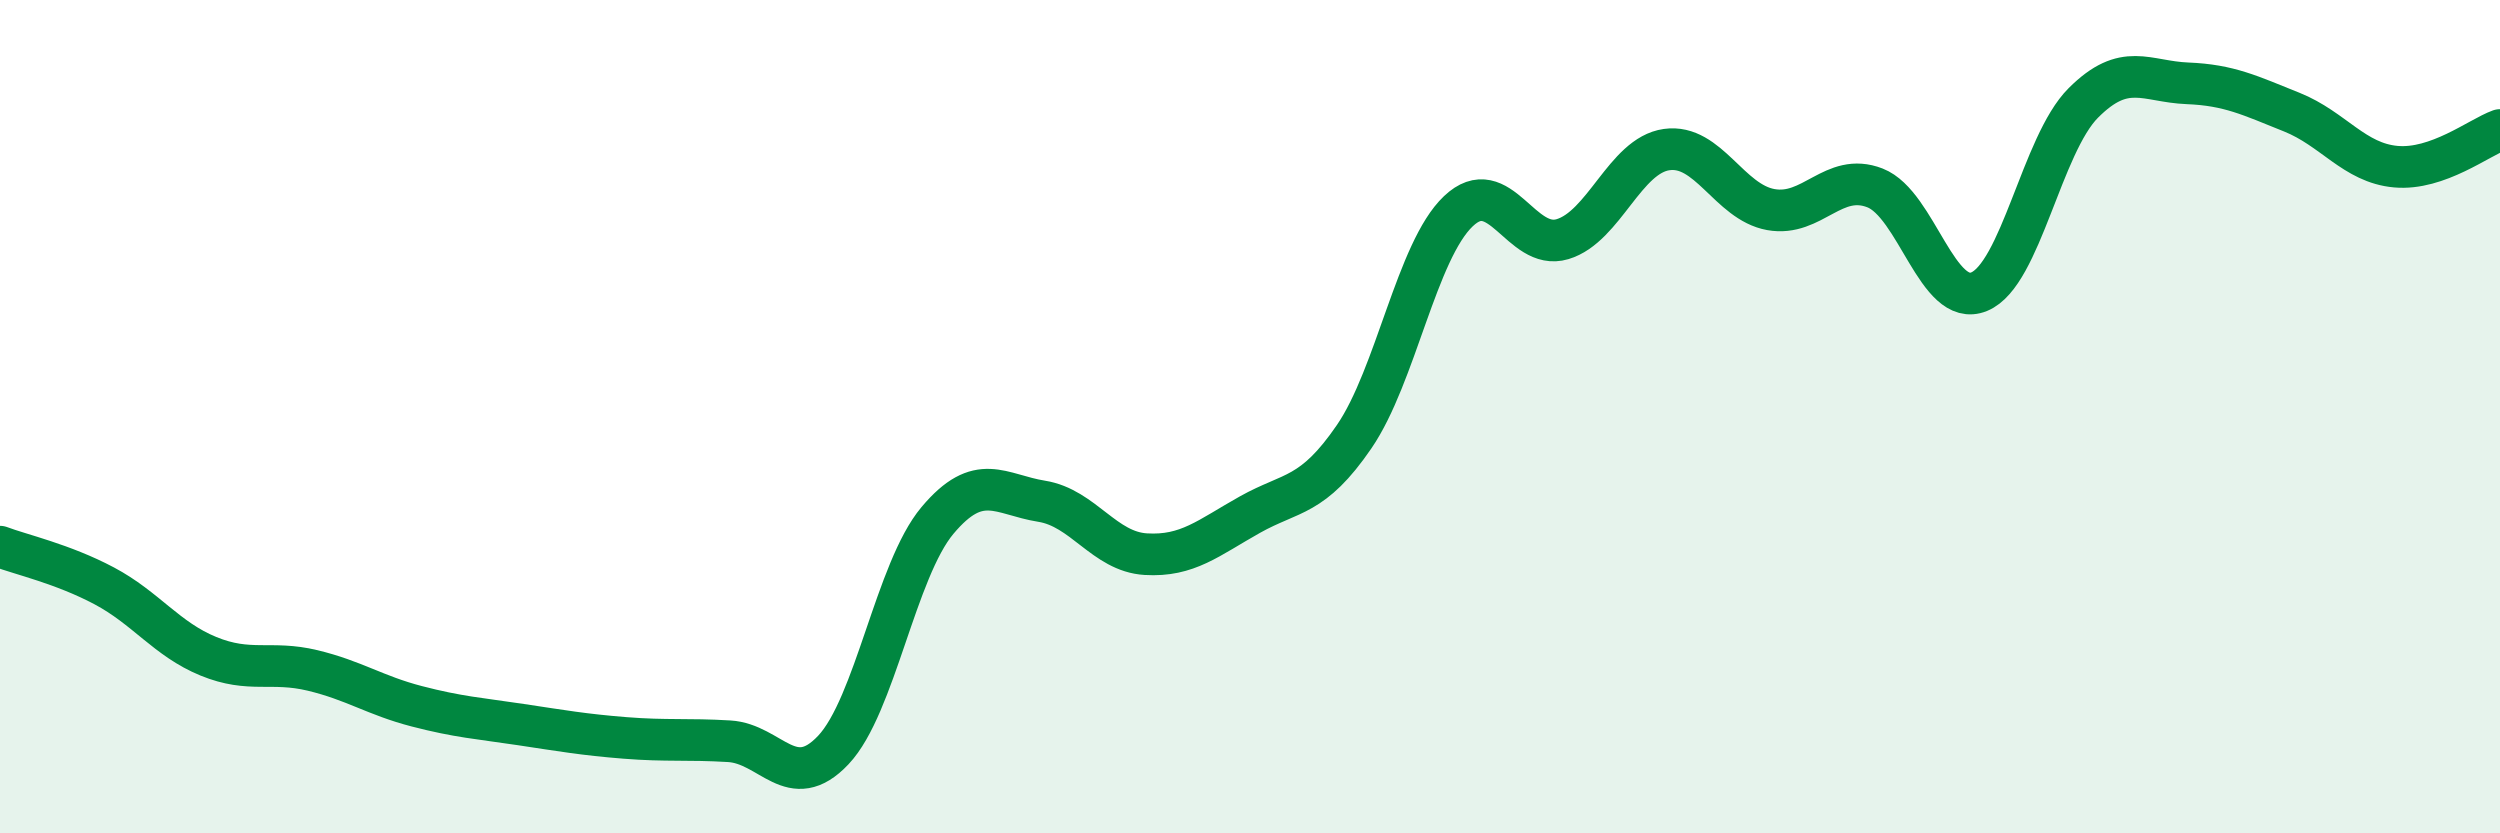 
    <svg width="60" height="20" viewBox="0 0 60 20" xmlns="http://www.w3.org/2000/svg">
      <path
        d="M 0,13.12 C 0.5,13.31 1.5,13.53 2.5,14.06 C 3.5,14.59 4,15.34 5,15.75 C 6,16.16 6.5,15.85 7.5,16.09 C 8.5,16.33 9,16.69 10,16.95 C 11,17.21 11.5,17.24 12.5,17.39 C 13.5,17.54 14,17.63 15,17.71 C 16,17.79 16.5,17.73 17.5,17.79 C 18.5,17.85 19,19.06 20,18 C 21,16.94 21.5,13.68 22.5,12.49 C 23.5,11.3 24,11.87 25,12.03 C 26,12.19 26.5,13.24 27.5,13.3 C 28.5,13.36 29,12.91 30,12.35 C 31,11.79 31.5,11.94 32.5,10.48 C 33.5,9.02 34,6.02 35,5.07 C 36,4.12 36.5,6.04 37.5,5.74 C 38.5,5.44 39,3.73 40,3.59 C 41,3.45 41.5,4.85 42.5,5.03 C 43.5,5.21 44,4.12 45,4.51 C 46,4.9 46.5,7.41 47.5,7 C 48.5,6.59 49,3.47 50,2.47 C 51,1.47 51.5,1.96 52.5,2 C 53.5,2.04 54,2.29 55,2.69 C 56,3.09 56.5,3.91 57.5,4 C 58.5,4.09 59.5,3.3 60,3.12L60 20L0 20Z"
        fill="#008740"
        opacity="0.1"
        stroke-linecap="round"
        stroke-linejoin="round"
      />
      <path
        d="M 0,13.12 C 0.5,13.31 1.5,13.53 2.5,14.06 C 3.5,14.59 4,15.34 5,15.75 C 6,16.16 6.5,15.85 7.5,16.09 C 8.5,16.33 9,16.69 10,16.95 C 11,17.21 11.5,17.24 12.5,17.39 C 13.5,17.54 14,17.63 15,17.71 C 16,17.79 16.5,17.73 17.5,17.79 C 18.5,17.85 19,19.06 20,18 C 21,16.94 21.5,13.68 22.5,12.49 C 23.5,11.3 24,11.87 25,12.03 C 26,12.19 26.5,13.24 27.5,13.3 C 28.5,13.36 29,12.91 30,12.35 C 31,11.79 31.5,11.94 32.5,10.48 C 33.5,9.02 34,6.02 35,5.07 C 36,4.12 36.5,6.04 37.5,5.74 C 38.5,5.44 39,3.73 40,3.59 C 41,3.45 41.5,4.85 42.5,5.03 C 43.5,5.21 44,4.12 45,4.51 C 46,4.9 46.5,7.41 47.5,7 C 48.5,6.59 49,3.47 50,2.47 C 51,1.47 51.5,1.96 52.5,2 C 53.5,2.04 54,2.29 55,2.69 C 56,3.09 56.5,3.91 57.5,4 C 58.5,4.09 59.5,3.3 60,3.12"
        stroke="#008740"
        stroke-width="1"
        fill="none"
        stroke-linecap="round"
        stroke-linejoin="round"
      />
    </svg>
  